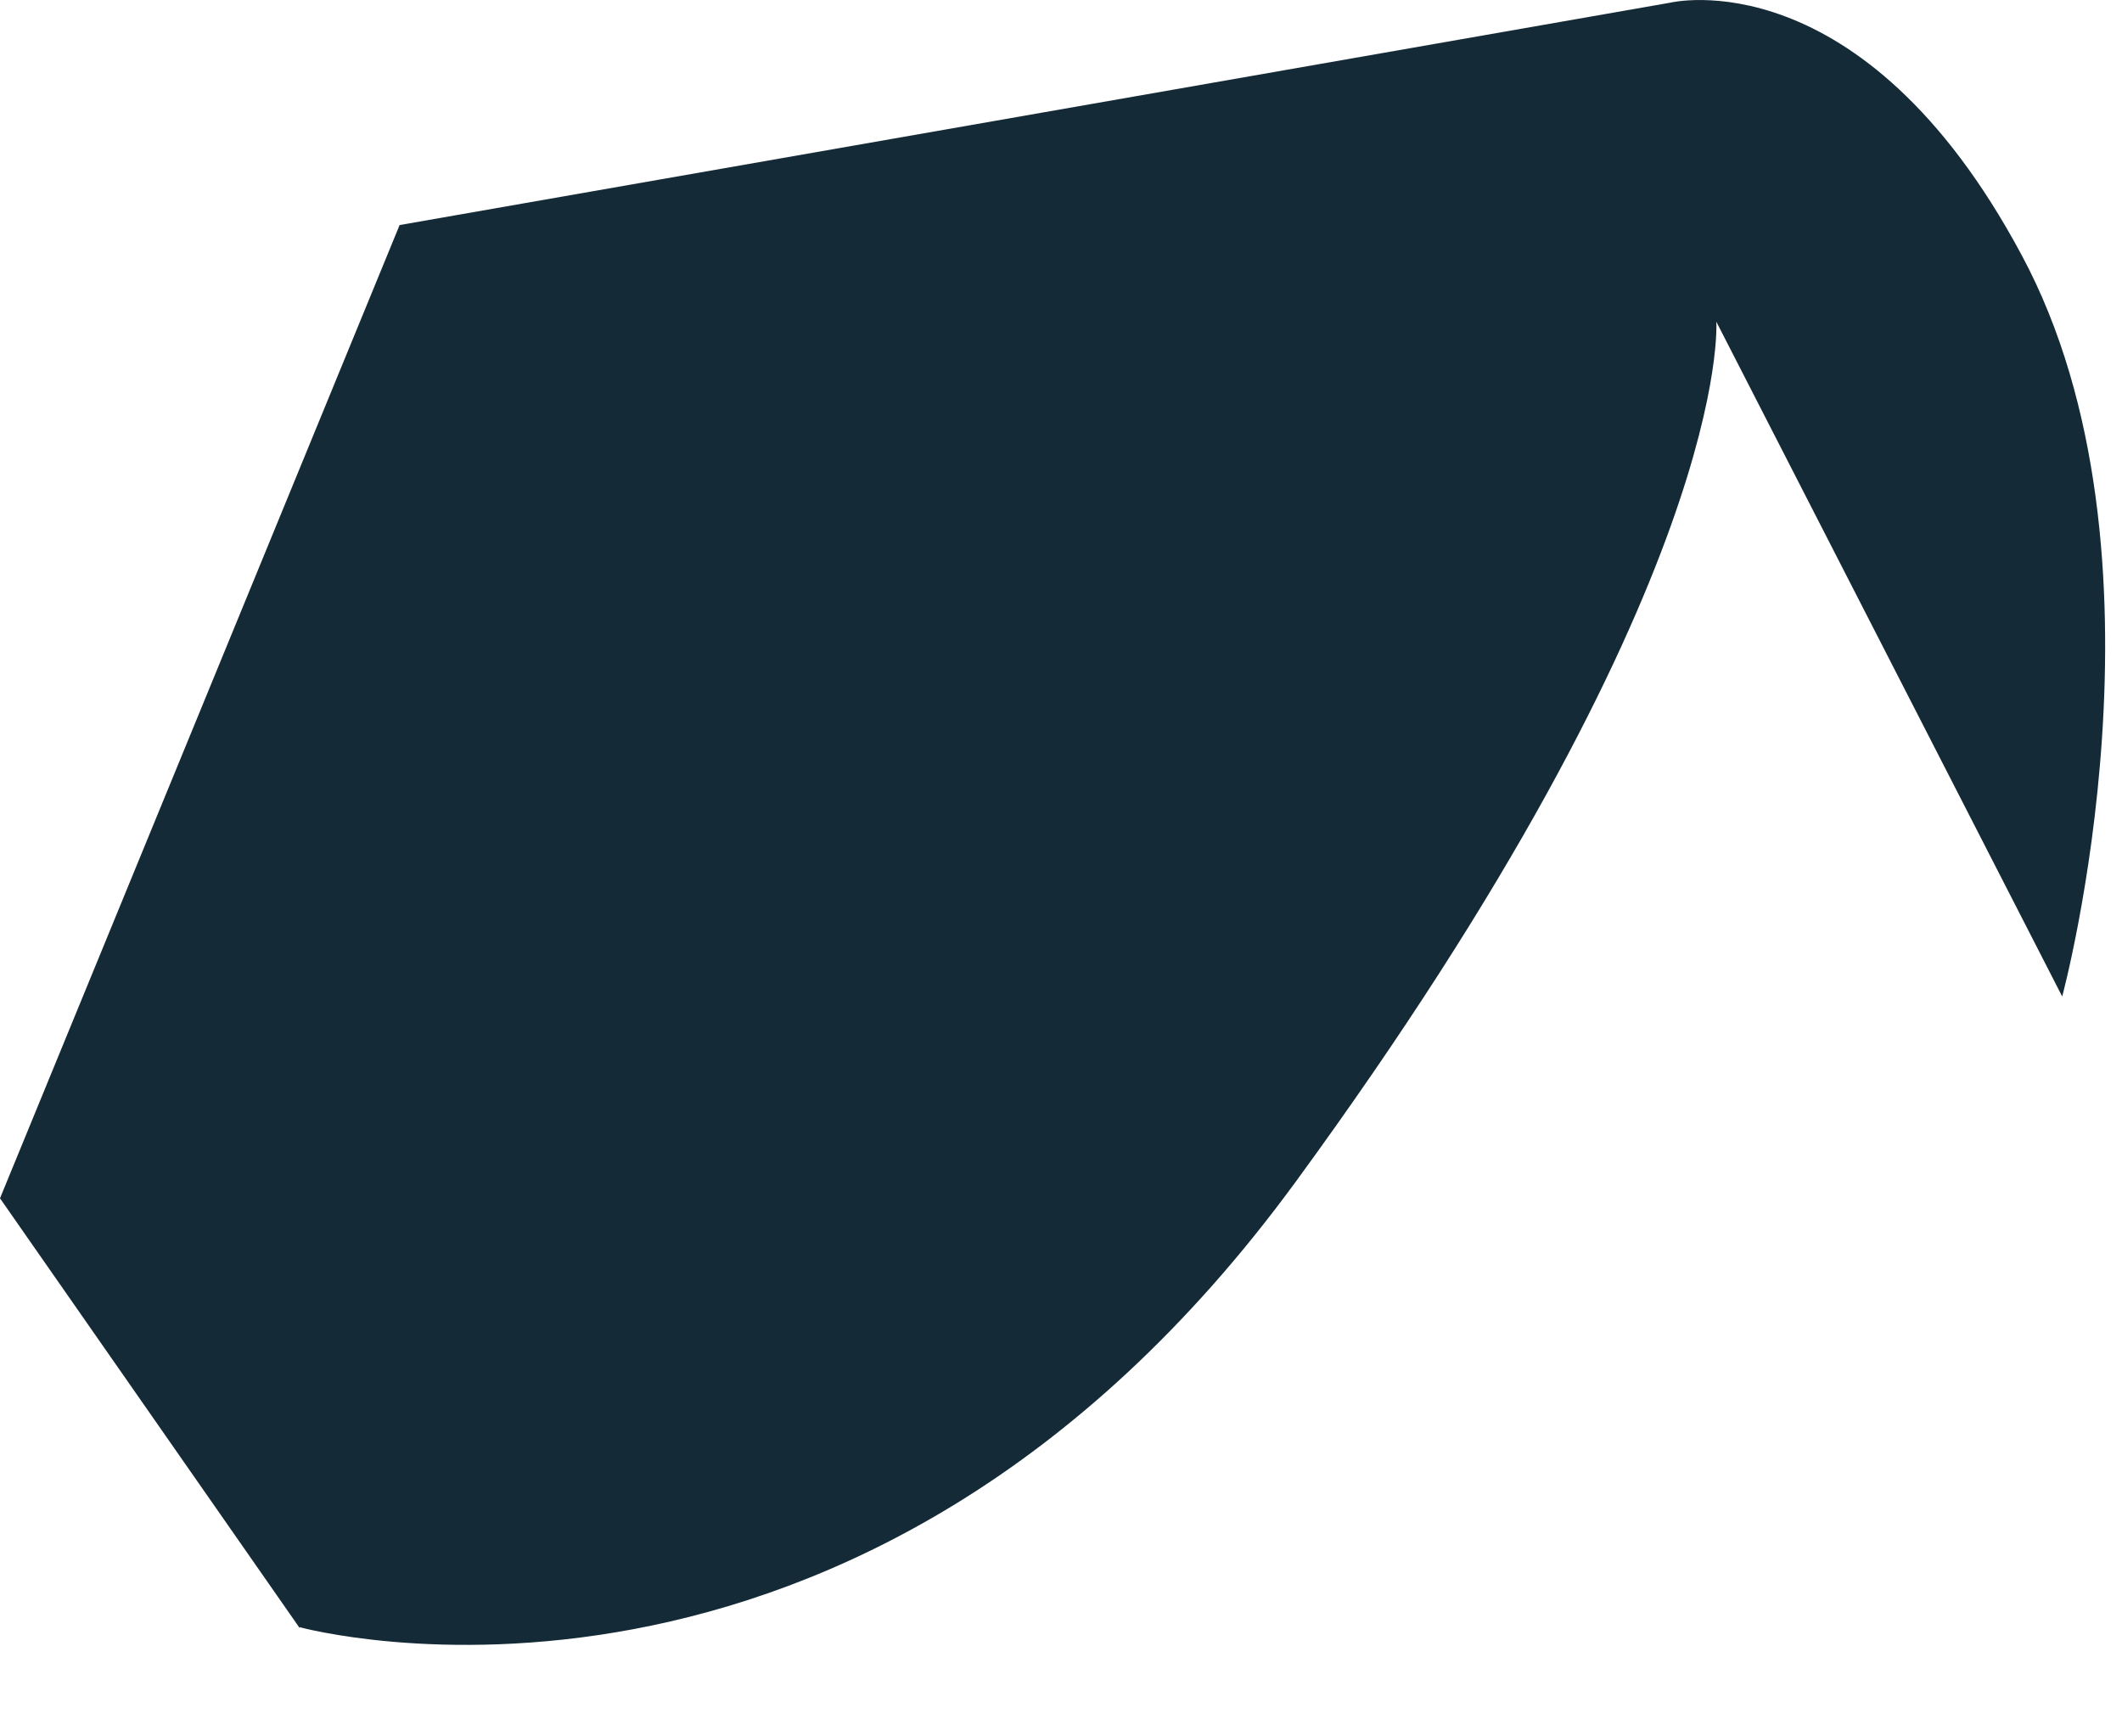 <?xml version="1.0" encoding="utf-8"?>
<svg xmlns="http://www.w3.org/2000/svg" fill="none" height="100%" overflow="visible" preserveAspectRatio="none" style="display: block;" viewBox="0 0 22 18" width="100%">
<path d="M3.107 16.868C3.107 16.868 8.892 18.463 13.436 12.247C17.98 6.03 17.794 3.335 17.794 3.335L21.38 10.33C21.38 10.33 22.621 5.738 20.96 2.645C19.299 -0.459 17.315 0.028 17.315 0.028L4.143 2.333L0 12.422L3.107 16.877V16.868Z" fill="#142A37" id="Vector"/>
</svg>